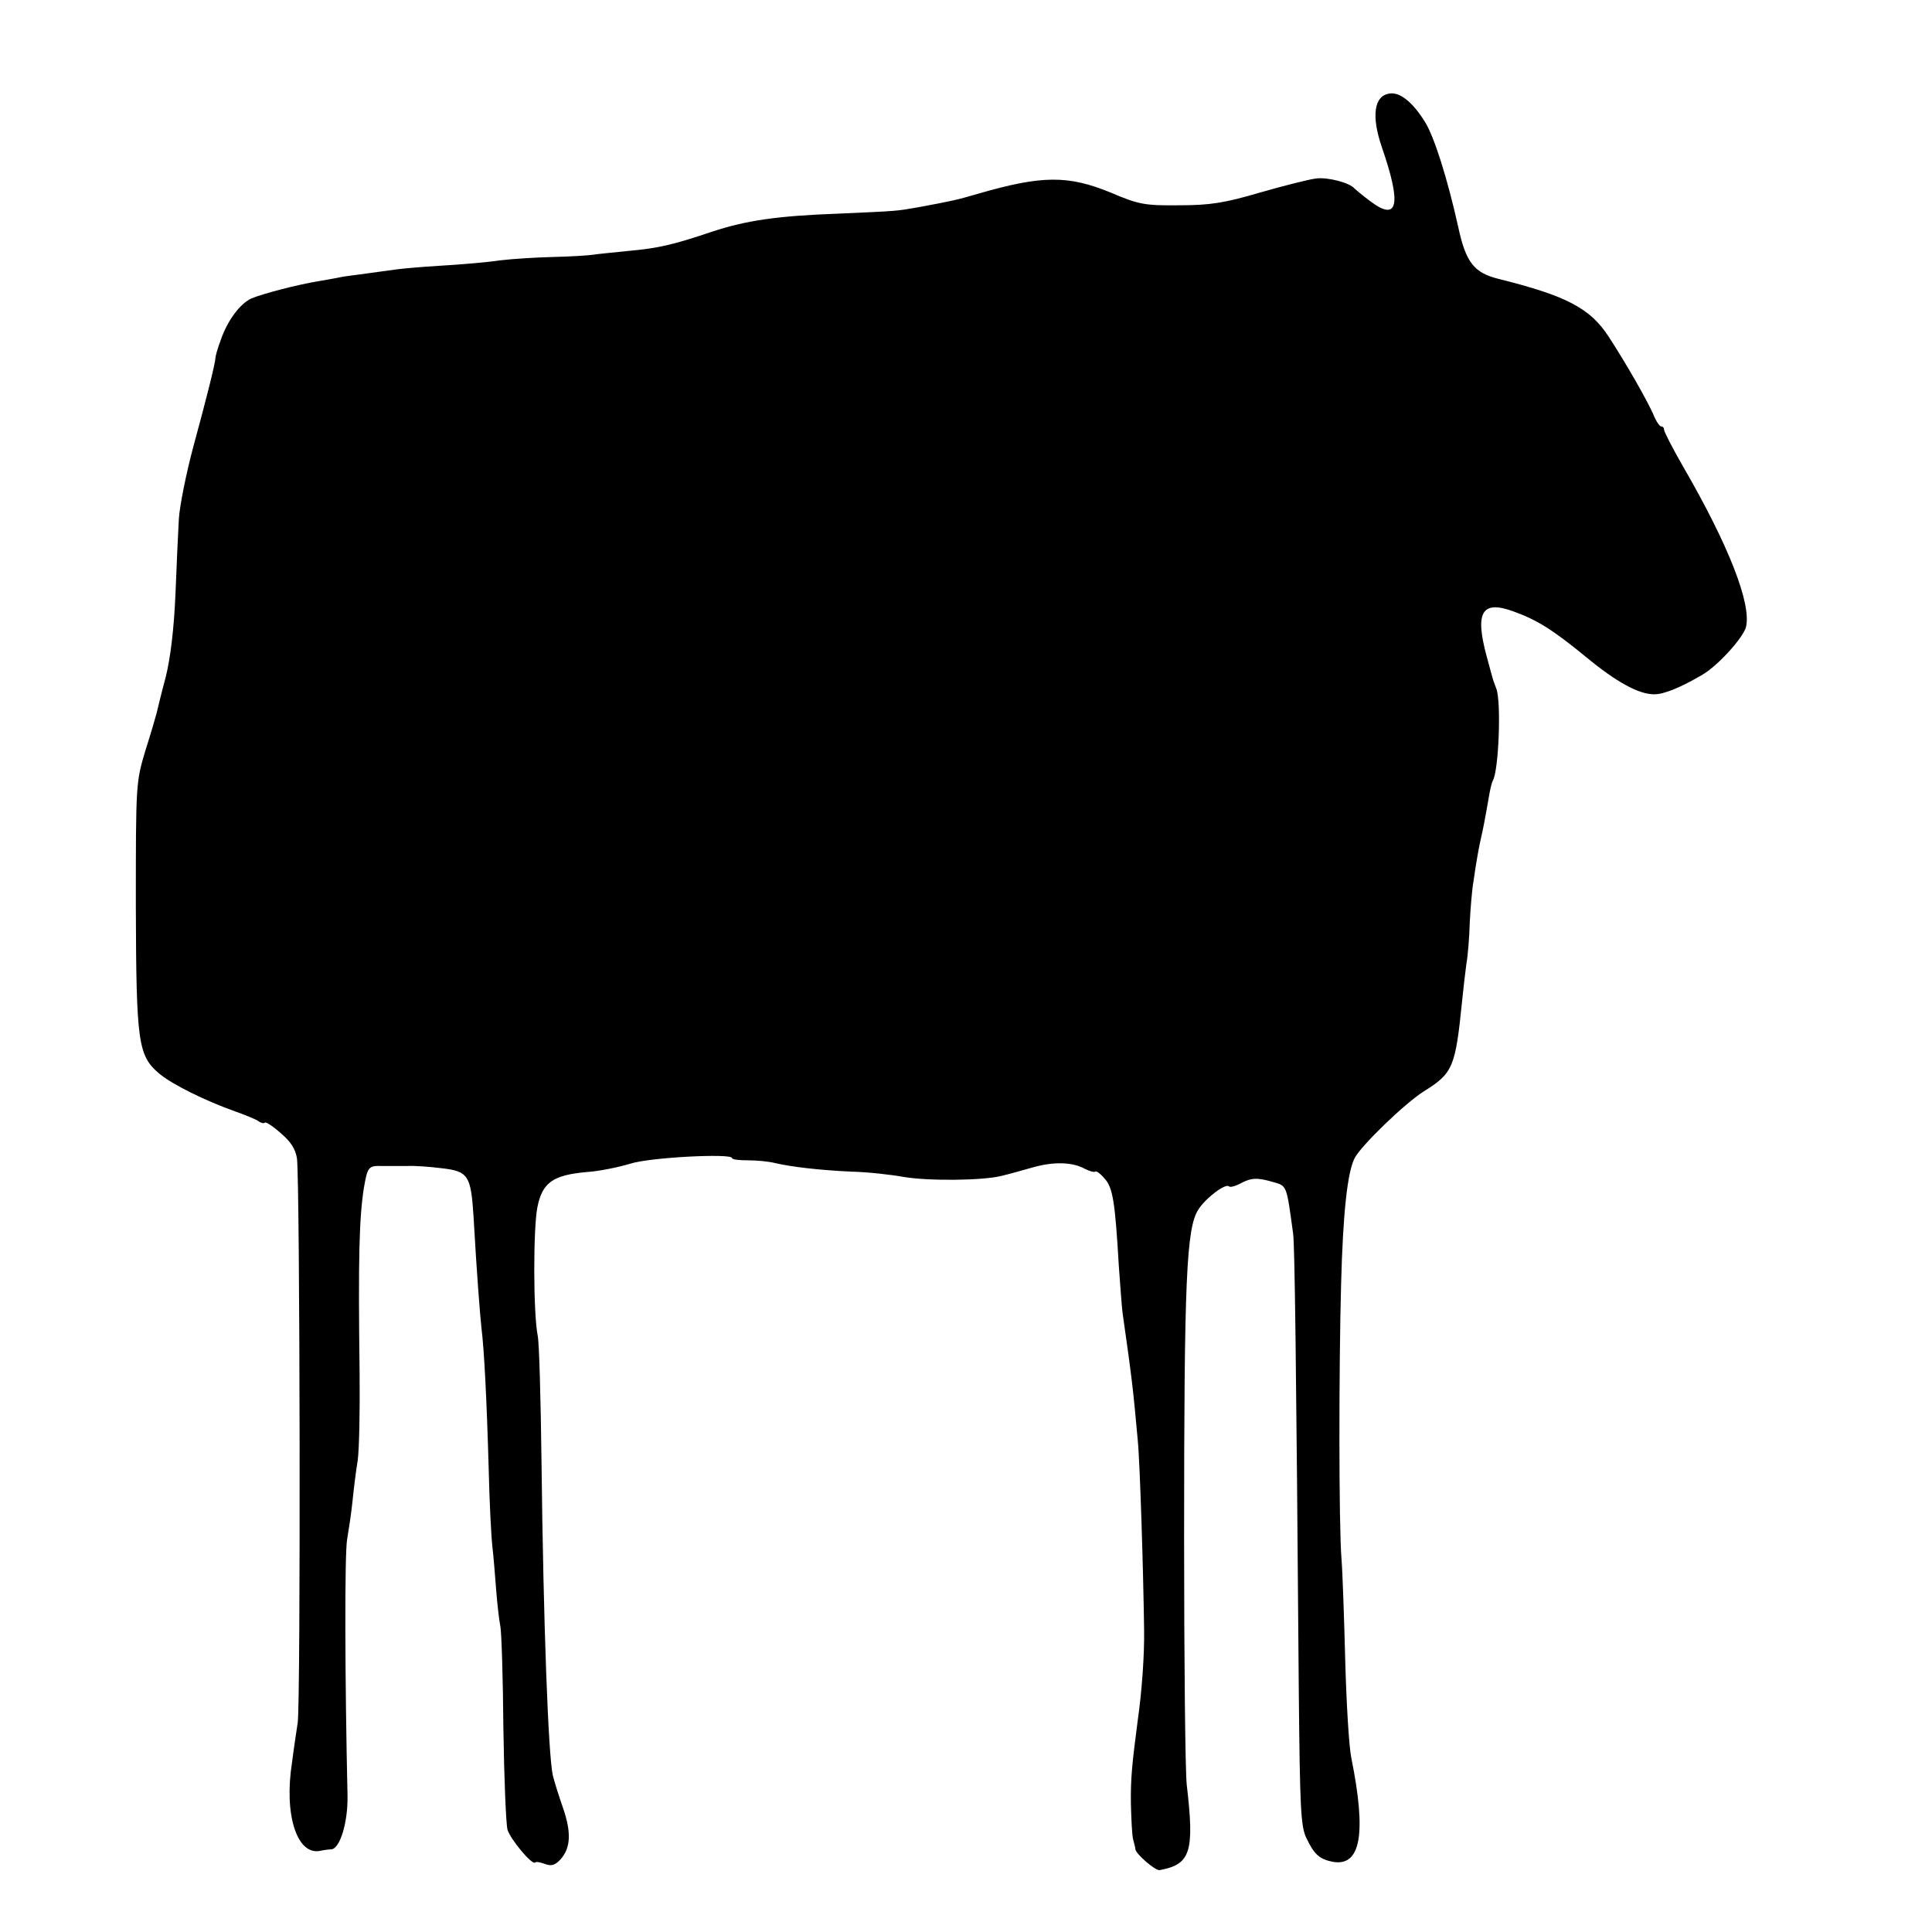 <?xml version="1.0" standalone="no"?>
<!DOCTYPE svg PUBLIC "-//W3C//DTD SVG 20010904//EN"
 "http://www.w3.org/TR/2001/REC-SVG-20010904/DTD/svg10.dtd">
<svg version="1.0" xmlns="http://www.w3.org/2000/svg"
 width="512pt" height="512pt" viewBox="0 0 512 512"
 preserveAspectRatio="xMidYMid meet">
<g transform="translate(0,512) scale(0.1,-0.1)"
fill="#000000" stroke="none">
<path d="M3682 4872 c-41 -6 -48 -60 -20 -142 53 -153 43 -199 -31 -143 -20
15 -38 30 -41 33 -13 16 -72 31 -102 27 -18 -2 -85 -19 -148 -37 -95 -28 -133
-34 -215 -34 -91 -1 -107 2 -180 33 -114 47 -183 47 -355 -3 -55 -16 -64 -18
-155 -35 -63 -11 -55 -10 -210 -17 -165 -6 -247 -18 -338 -48 -104 -35 -143
-44 -222 -51 -38 -4 -81 -8 -93 -10 -13 -2 -61 -5 -105 -6 -45 -1 -109 -5
-142 -9 -33 -5 -103 -11 -155 -14 -52 -3 -106 -8 -120 -10 -14 -2 -50 -7 -80
-11 -30 -4 -62 -8 -70 -10 -8 -2 -33 -6 -55 -10 -56 -9 -151 -34 -179 -46 -30
-14 -63 -58 -81 -110 -8 -21 -14 -43 -14 -47 0 -13 -23 -105 -59 -237 -19 -71
-36 -157 -38 -190 -2 -33 -6 -123 -9 -200 -4 -91 -13 -168 -26 -220 -12 -44
-22 -87 -24 -95 -2 -8 -15 -53 -30 -100 -25 -84 -25 -88 -25 -412 1 -364 6
-396 63 -444 34 -28 120 -71 202 -100 28 -10 55 -21 61 -26 6 -4 13 -6 16 -3
2 3 22 -10 42 -28 27 -23 39 -42 43 -67 8 -66 10 -1436 2 -1495 -5 -33 -12
-80 -15 -105 -22 -139 13 -247 74 -235 9 2 23 4 30 4 23 2 44 71 43 141 -7
309 -8 644 -1 681 4 24 11 69 14 99 3 30 9 80 14 110 4 30 6 134 5 230 -4 308
-1 411 11 490 10 58 12 61 49 60 18 0 48 0 67 0 19 1 60 -2 91 -6 70 -8 77
-19 84 -129 8 -143 17 -259 21 -295 7 -55 14 -191 19 -370 2 -91 7 -185 10
-210 3 -25 7 -76 10 -115 3 -38 8 -81 11 -95 3 -14 7 -135 8 -270 2 -135 7
-256 11 -269 8 -26 65 -94 73 -87 2 3 14 1 27 -4 17 -6 26 -3 41 13 27 31 28
72 6 136 -11 31 -23 70 -27 86 -12 55 -25 399 -30 835 -2 162 -6 311 -10 330
-12 61 -12 283 -1 340 13 66 41 86 131 94 33 2 85 13 115 22 52 17 270 28 270
15 0 -4 19 -6 43 -6 23 0 54 -3 70 -7 42 -10 117 -19 204 -23 43 -1 105 -8
138 -14 64 -11 210 -10 260 3 17 4 53 14 81 22 56 16 106 15 140 -4 12 -6 23
-9 26 -7 3 3 14 -5 25 -18 22 -24 28 -60 38 -232 4 -55 8 -111 10 -125 24
-168 28 -201 40 -335 6 -58 15 -349 17 -505 1 -66 -6 -164 -17 -240 -15 -115
-19 -155 -18 -220 1 -41 3 -84 6 -95 3 -11 6 -23 6 -26 2 -13 53 -57 64 -55
82 15 93 47 72 226 -4 35 -7 330 -7 655 0 686 6 821 38 870 19 30 72 70 81 61
3 -3 15 0 27 6 31 17 47 18 88 6 39 -11 37 -6 55 -138 4 -32 8 -311 15 -1220
3 -301 5 -350 20 -381 21 -44 35 -56 70 -63 74 -13 90 73 49 276 -6 29 -13
145 -16 258 -3 113 -7 234 -10 270 -7 88 -7 504 -1 725 5 193 17 299 36 336
17 33 132 144 182 176 79 49 85 64 103 243 3 30 8 73 11 95 4 22 8 72 9 110 2
39 6 88 10 110 3 22 8 54 11 70 3 17 7 37 9 45 4 16 11 52 21 110 3 19 8 38
10 41 16 26 23 213 9 245 -4 11 -9 24 -10 29 -2 6 -8 30 -15 55 -32 118 -13
150 70 120 64 -23 105 -49 193 -121 81 -67 140 -99 181 -99 25 0 68 17 126 51
41 23 109 98 117 127 15 61 -45 216 -168 428 -27 47 -49 90 -49 95 0 5 -3 9
-8 9 -4 0 -14 15 -21 33 -18 40 -73 136 -118 205 -49 75 -111 108 -292 153
-64 16 -86 43 -106 135 -29 131 -65 245 -90 283 -32 51 -66 78 -93 73z"/>
</g>
</svg>
